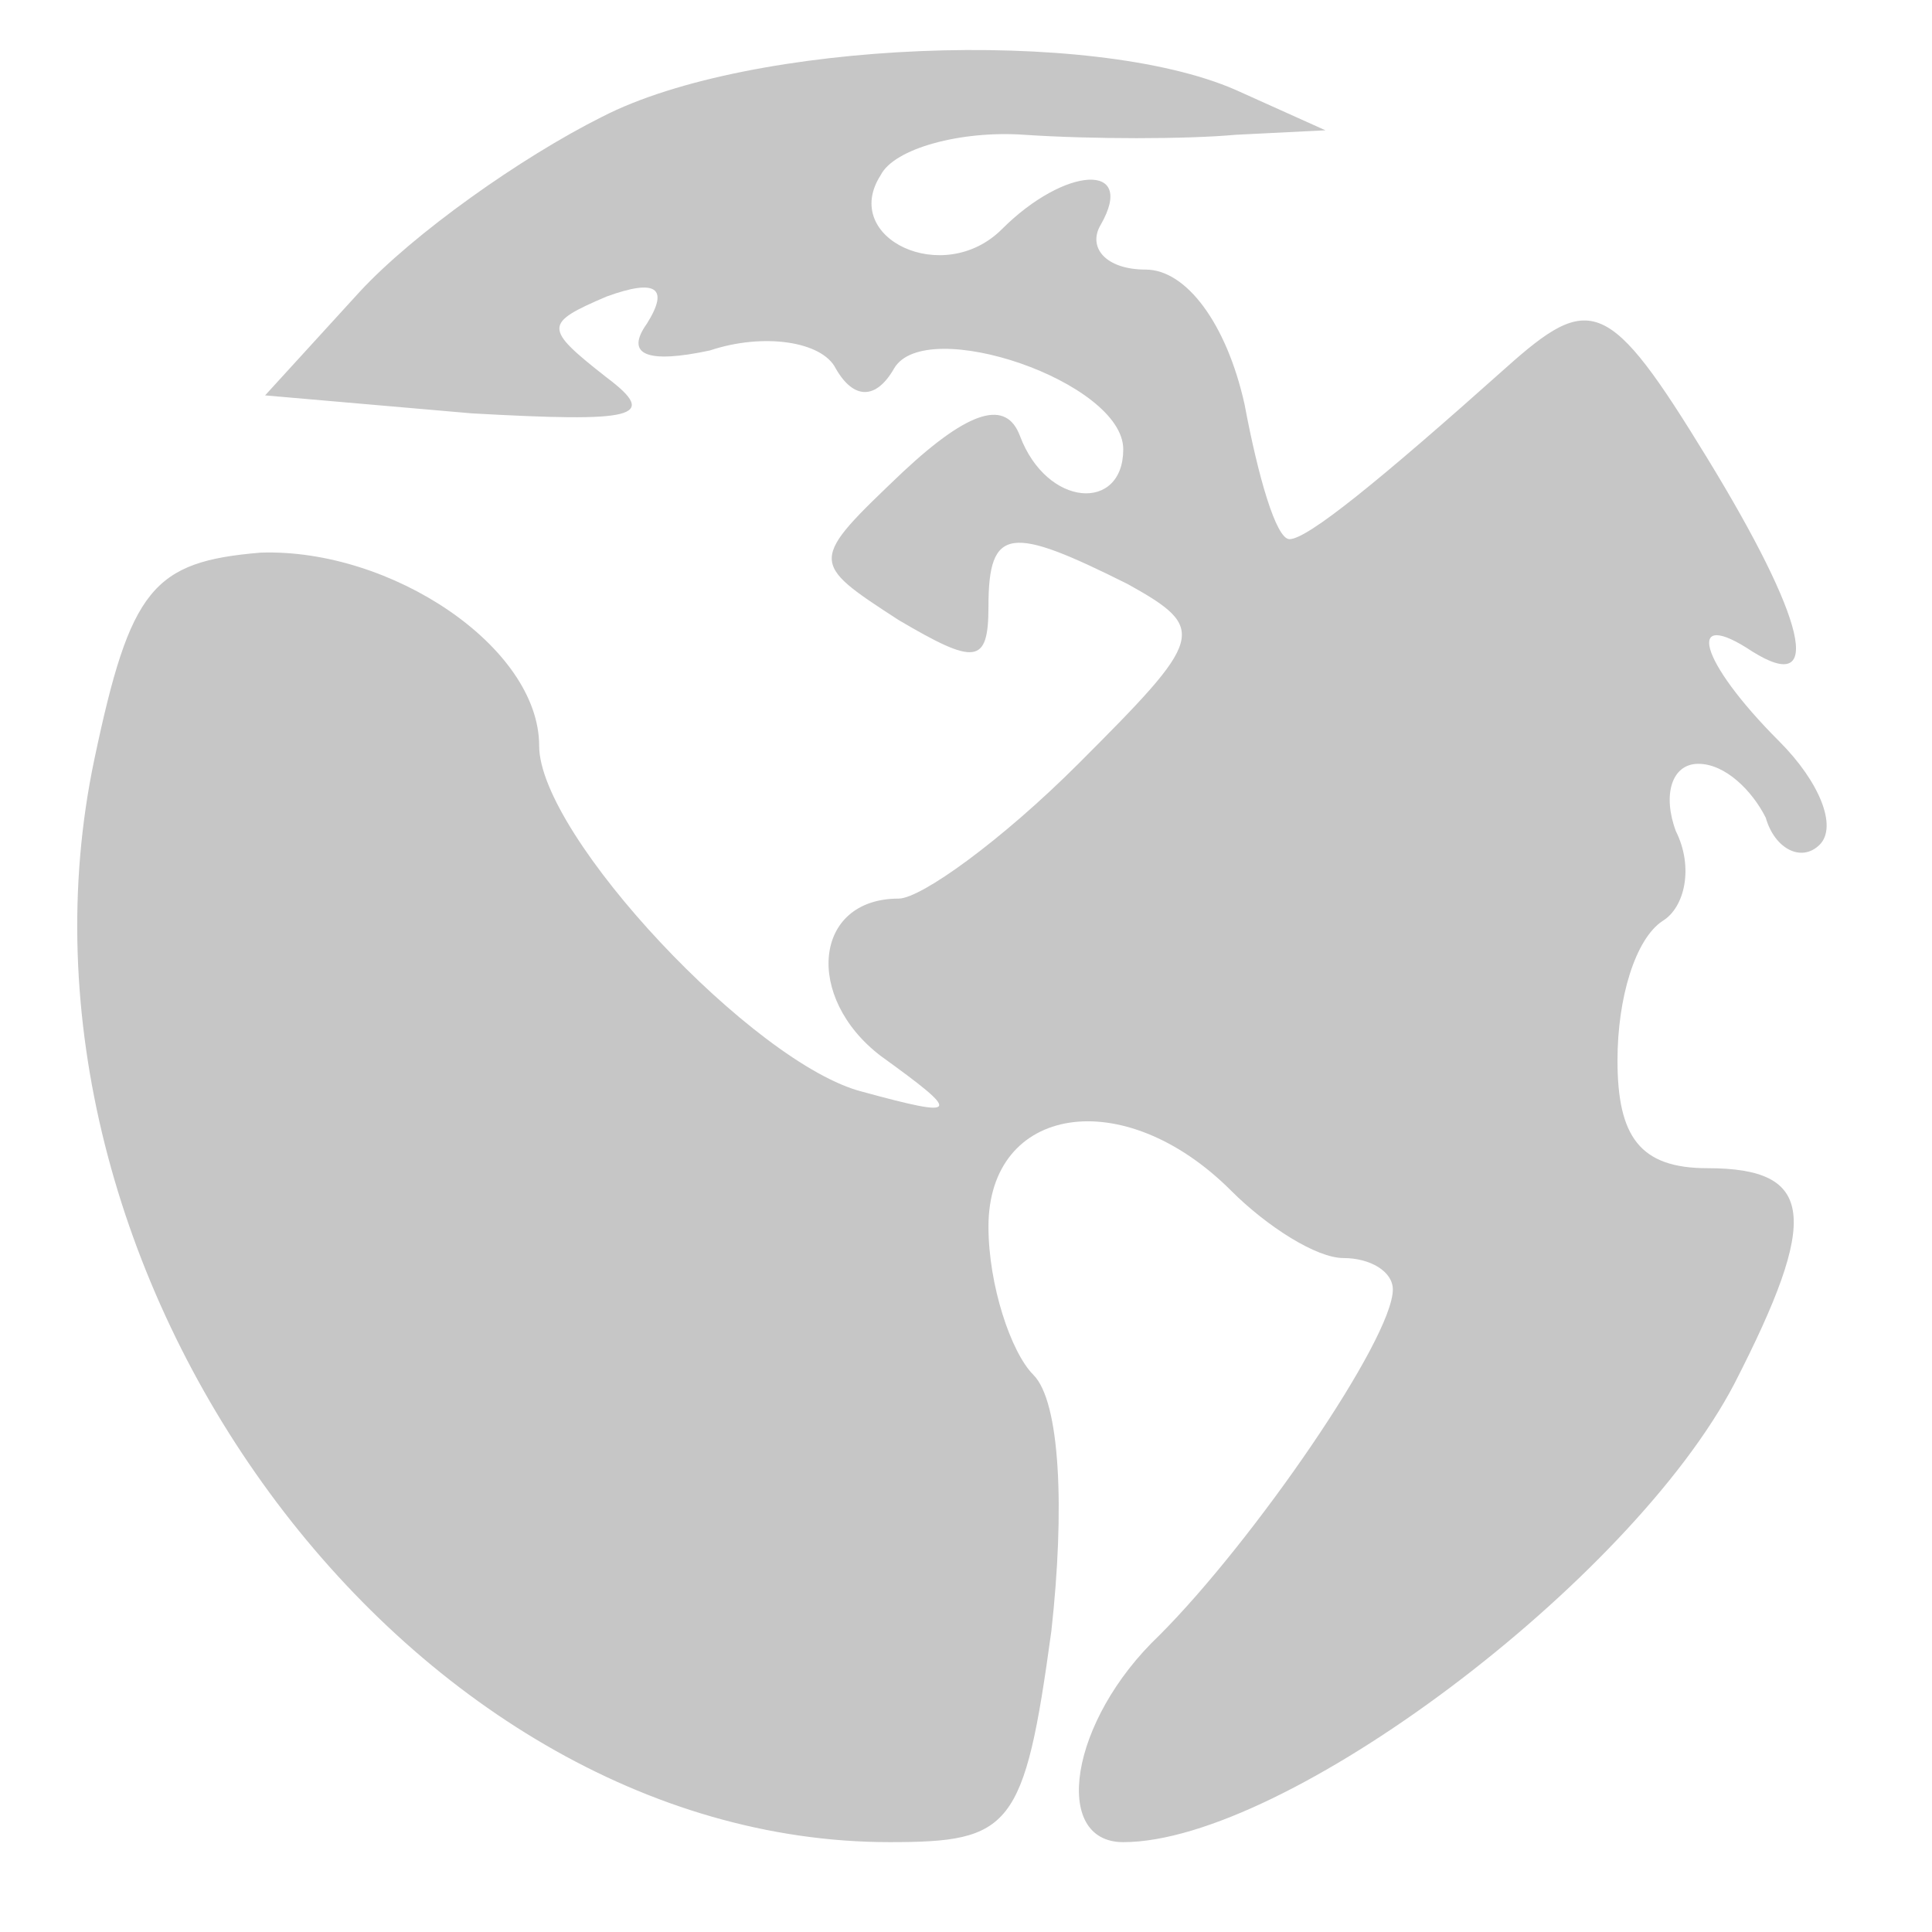 <svg xmlns="http://www.w3.org/2000/svg" version="1.0" width="43" height="43" preserveAspectRatio="xMidYMid meet" style=""><rect id="backgroundrect" width="100%" height="100%" x="0" y="0" fill="none" stroke="none"/>

<g class="currentLayer" style=""><title>Layer 1</title><g transform="translate(0,43) scale(0.1,-0.1) " fill="#c6c6c6" stroke="none" id="svg_1" class="" fill-opacity="1">
<path d="M134 404 c-18 -9 -42 -26 -54 -39 l-21 -23 46 -4 c36 -2 42 -1 30 8 -14 11 -14 12 0 18 11 4 14 2 9 -6 -5 -7 0 -9 14 -6 12 4 25 2 28 -4 4 -7 9 -7 13 0 7 12 51 -3 51 -18 0 -14 -17 -13 -23 3 -3 8 -11 6 -26 -8 -21 -20 -21 -20 -1 -33 17 -10 20 -10 20 3 0 18 5 18 31 5 18 -10 17 -12 -11 -40 -17 -17 -35 -30 -40 -30 -19 0 -21 -22 -4 -35 18 -13 18 -14 -4 -8 -24 6 -72 57 -72 77 0 22 -33 44 -62 43 -24 -2 -29 -8 -37 -46 -24 -114 69 -241 177 -241 27 0 30 3 36 47 3 27 2 51 -4 57 -5 5 -10 20 -10 33 0 27 30 32 54 8 8 -8 19 -15 25 -15 6 0 11 -3 11 -7 0 -11 -31 -56 -52 -77 -20 -19 -24 -46 -8 -46 36 0 113 58 136 102 19 37 18 48 -6 48 -15 0 -20 7 -20 24 0 14 4 27 10 31 5 3 7 12 3 20 -3 8 -1 15 5 15 6 0 12 -6 15 -12 2 -7 8 -10 12 -6 4 4 0 14 -9 23 -18 18 -21 30 -6 20 16 -10 12 7 -10 43 -22 36 -26 37 -45 20 -28 -25 -44 -38 -48 -38 -3 0 -7 14 -10 30 -4 18 -13 30 -22 30 -9 0 -13 5 -10 10 8 14 -8 13 -22 -1 -13 -13 -36 -2 -27 12 3 6 18 10 32 9 15 -1 36 -1 47 0 l20 1 -20 9 c-32 14 -108 11 -141 -6z" id="svg_2" fill="#c6c6c6"/>
</g></g></svg>